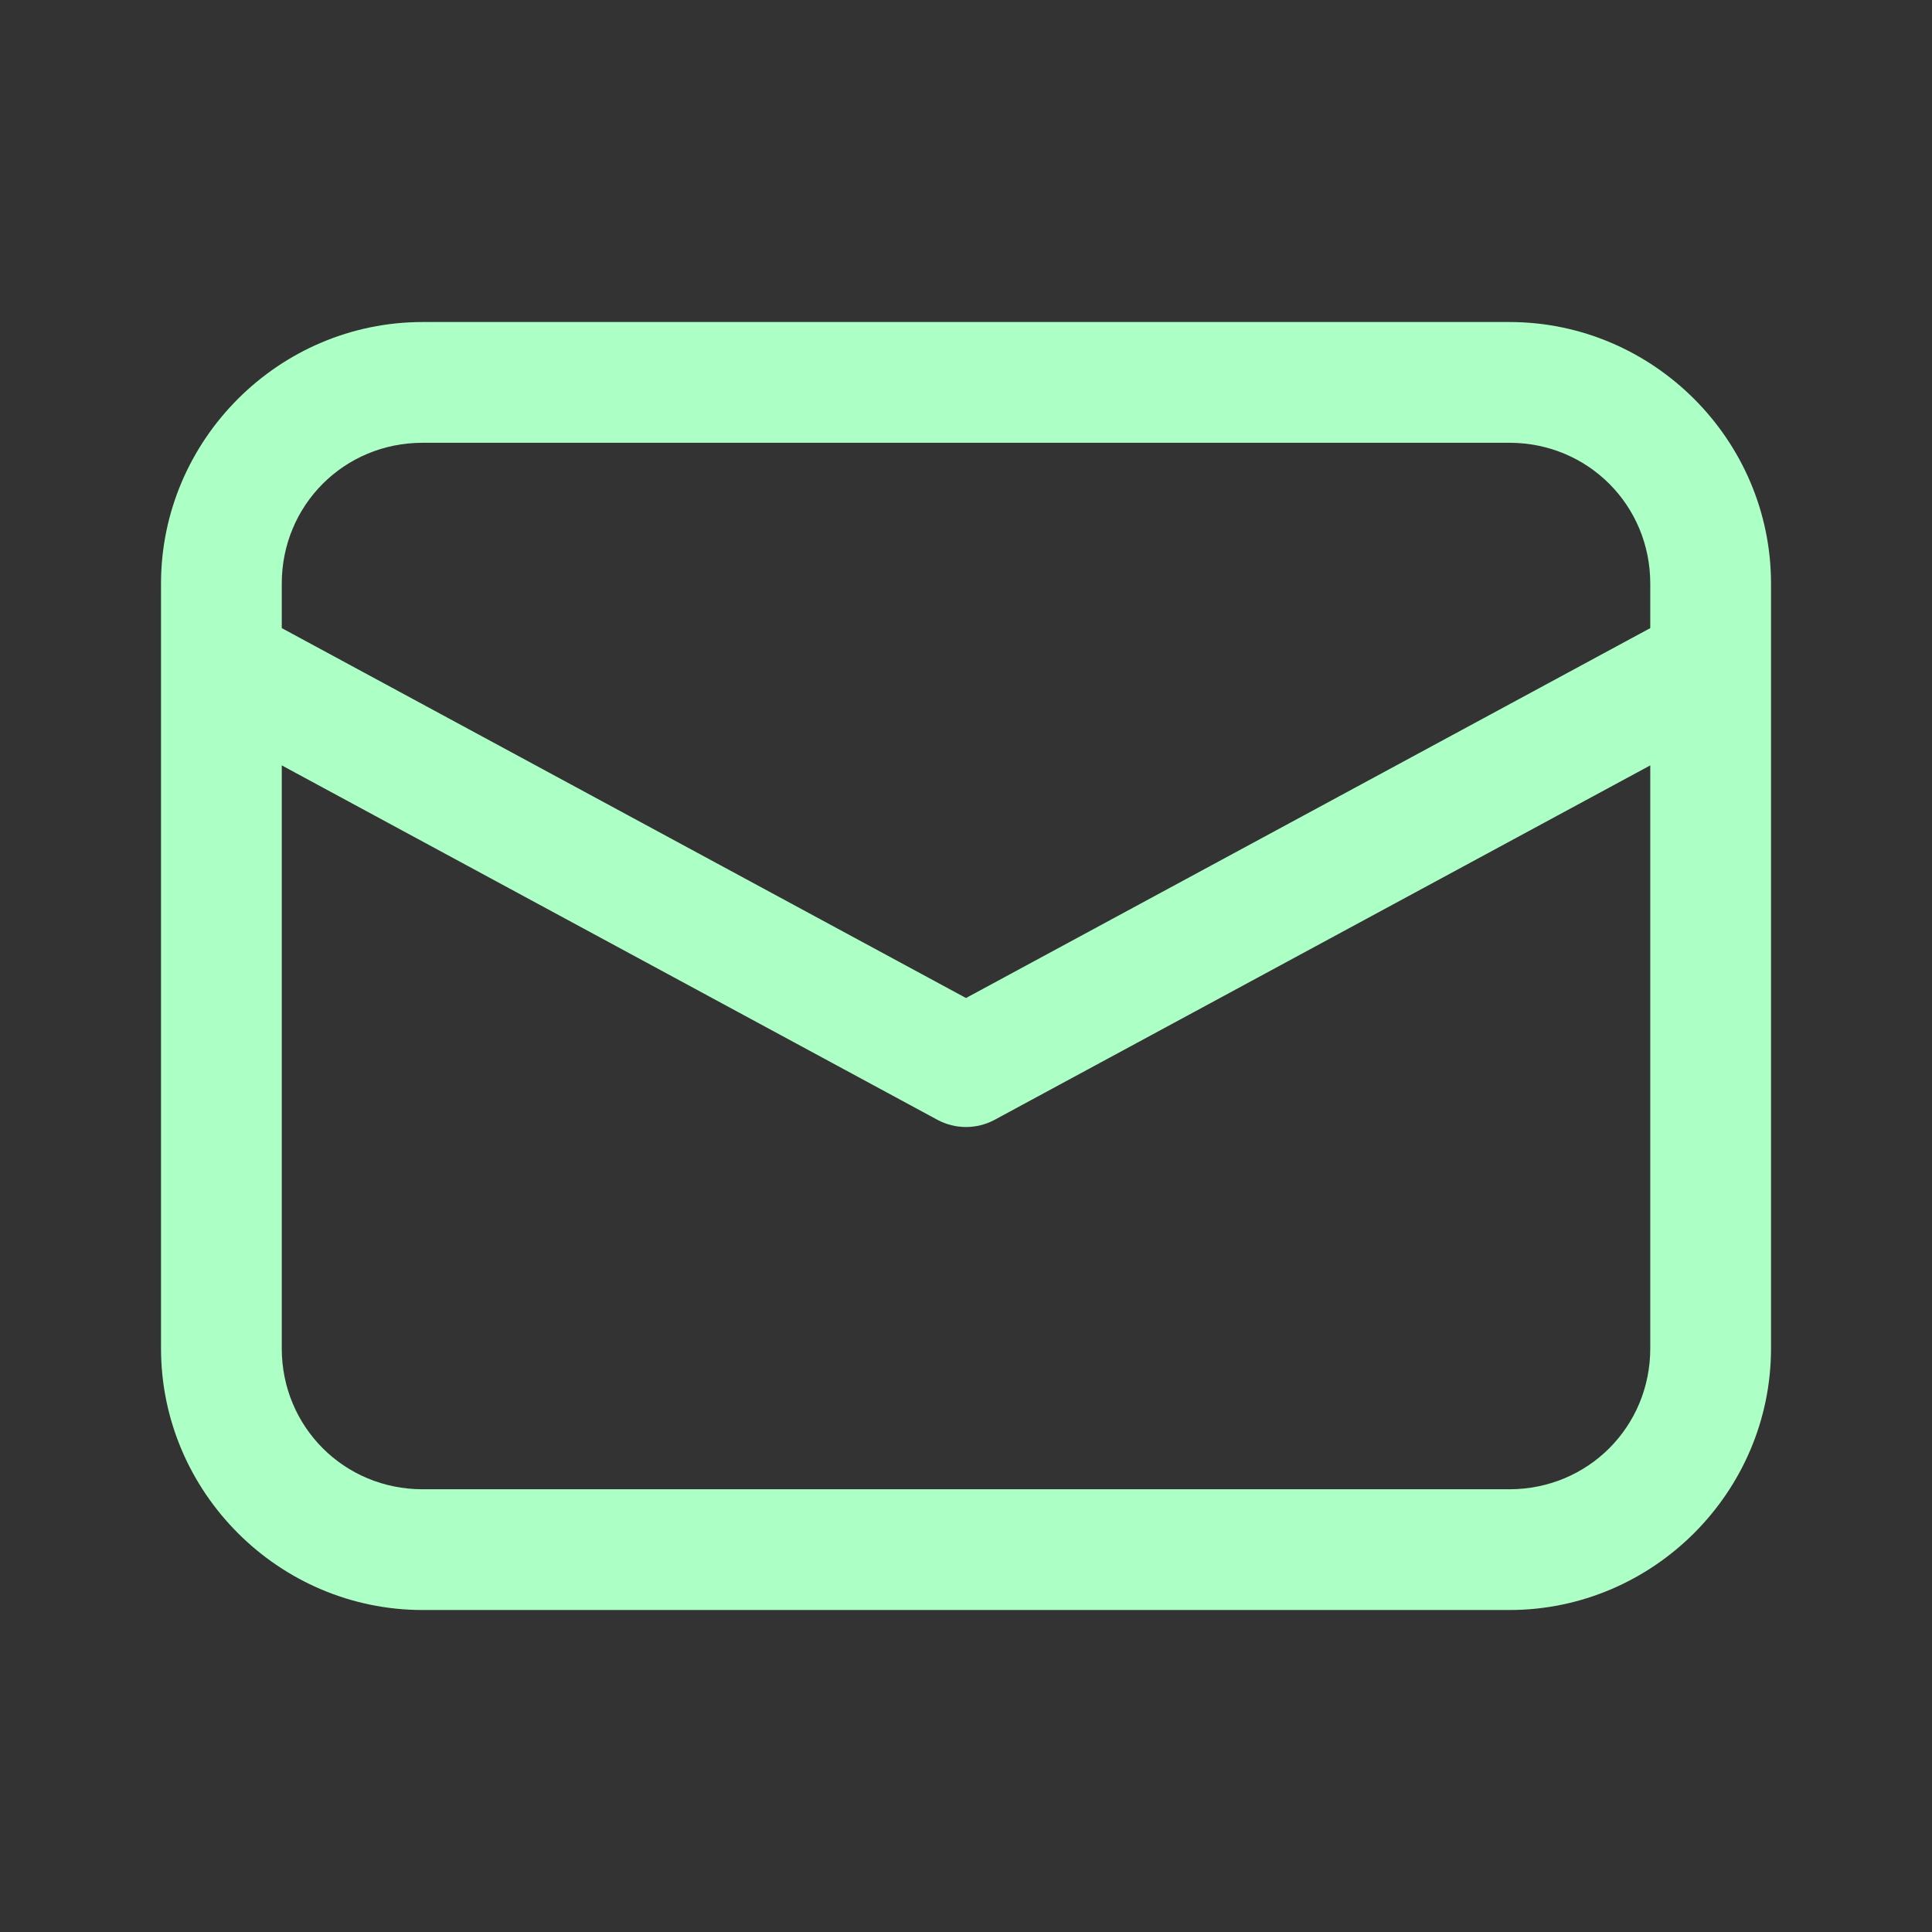 <svg width="56" height="56" viewBox="0 0 56 56" fill="none" xmlns="http://www.w3.org/2000/svg">
<rect x="0" y="0" width="56" height="56" fill="#333333" stroke="none"/>
<g id="icons8-nova-mensagem-15">
<path id="Vector" d="M12.25 9.334C8.083 9.334 4.667 12.75 4.667 16.917V39.084C4.667 43.251 8.083 46.667 12.25 46.667H43.75C47.918 46.667 51.334 43.251 51.334 39.084V16.917C51.334 12.75 47.918 9.334 43.75 9.334H12.25ZM12.25 12.834H43.75C46.025 12.834 47.834 14.642 47.834 16.917V18.206L28 28.928L8.167 18.206V16.917C8.167 14.642 9.975 12.834 12.25 12.834ZM8.167 22.185L27.169 32.457C27.424 32.595 27.71 32.667 28 32.667C28.291 32.667 28.576 32.595 28.832 32.457L47.834 22.185V39.084C47.834 41.359 46.025 43.167 43.75 43.167H12.25C9.975 43.167 8.167 41.359 8.167 39.084V22.185Z" fill="#ACFFC5"/>
</g>
</svg>
